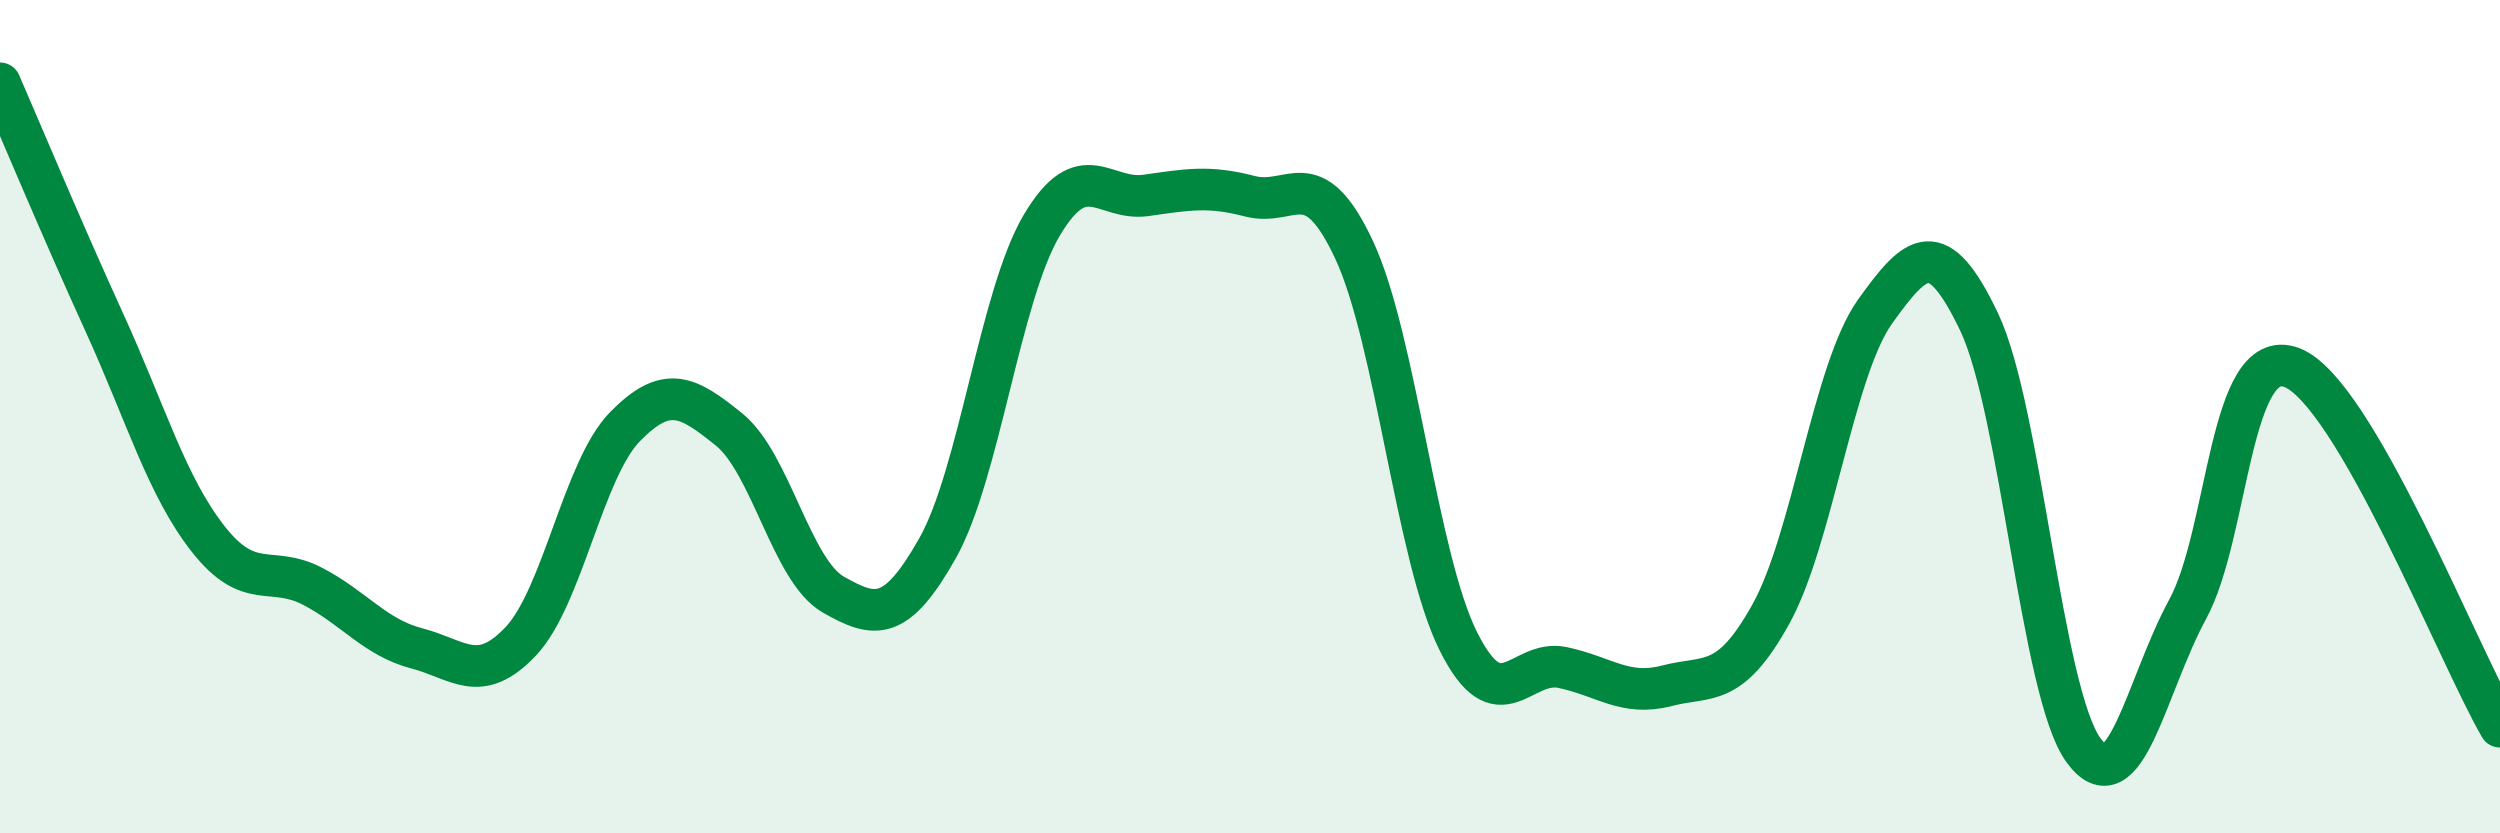 
    <svg width="60" height="20" viewBox="0 0 60 20" xmlns="http://www.w3.org/2000/svg">
      <path
        d="M 0,2 C 0.5,3.15 1.5,5.54 2.5,7.73 C 3.5,9.92 4,11.67 5,12.94 C 6,14.21 6.5,13.55 7.5,14.07 C 8.5,14.59 9,15.3 10,15.56 C 11,15.82 11.5,16.45 12.5,15.39 C 13.5,14.33 14,11.26 15,10.24 C 16,9.22 16.5,9.5 17.5,10.31 C 18.5,11.12 19,13.7 20,14.27 C 21,14.84 21.5,14.93 22.5,13.16 C 23.5,11.39 24,7.1 25,5.41 C 26,3.72 26.5,4.83 27.5,4.69 C 28.5,4.55 29,4.45 30,4.71 C 31,4.97 31.5,3.86 32.5,6 C 33.5,8.14 34,13.39 35,15.39 C 36,17.39 36.5,15.81 37.5,16.02 C 38.5,16.23 39,16.72 40,16.46 C 41,16.2 41.5,16.54 42.5,14.74 C 43.5,12.94 44,8.88 45,7.48 C 46,6.08 46.5,5.63 47.5,7.73 C 48.5,9.83 49,16.62 50,18 C 51,19.38 51.5,16.47 52.5,14.63 C 53.5,12.79 53.5,8.26 55,8.82 C 56.5,9.38 59,15.72 60,17.44L60 20L0 20Z"
        fill="#008740"
        opacity="0.1"
        stroke-linecap="round"
        stroke-linejoin="round"
      />
      <path
        d="M 0,2 C 0.5,3.15 1.5,5.54 2.5,7.73 C 3.5,9.92 4,11.67 5,12.94 C 6,14.21 6.5,13.55 7.5,14.07 C 8.5,14.59 9,15.3 10,15.56 C 11,15.82 11.5,16.45 12.5,15.39 C 13.5,14.33 14,11.26 15,10.24 C 16,9.22 16.5,9.5 17.5,10.31 C 18.5,11.12 19,13.7 20,14.27 C 21,14.84 21.5,14.93 22.5,13.16 C 23.5,11.39 24,7.1 25,5.41 C 26,3.72 26.5,4.83 27.5,4.69 C 28.5,4.55 29,4.45 30,4.71 C 31,4.97 31.5,3.86 32.5,6 C 33.5,8.14 34,13.39 35,15.39 C 36,17.39 36.5,15.81 37.5,16.02 C 38.5,16.23 39,16.72 40,16.46 C 41,16.2 41.5,16.54 42.5,14.74 C 43.5,12.94 44,8.88 45,7.48 C 46,6.08 46.5,5.63 47.5,7.73 C 48.5,9.83 49,16.62 50,18 C 51,19.38 51.5,16.47 52.5,14.63 C 53.5,12.79 53.5,8.26 55,8.82 C 56.5,9.38 59,15.72 60,17.44"
        stroke="#008740"
        stroke-width="1"
        fill="none"
        stroke-linecap="round"
        stroke-linejoin="round"
      />
    </svg>
  